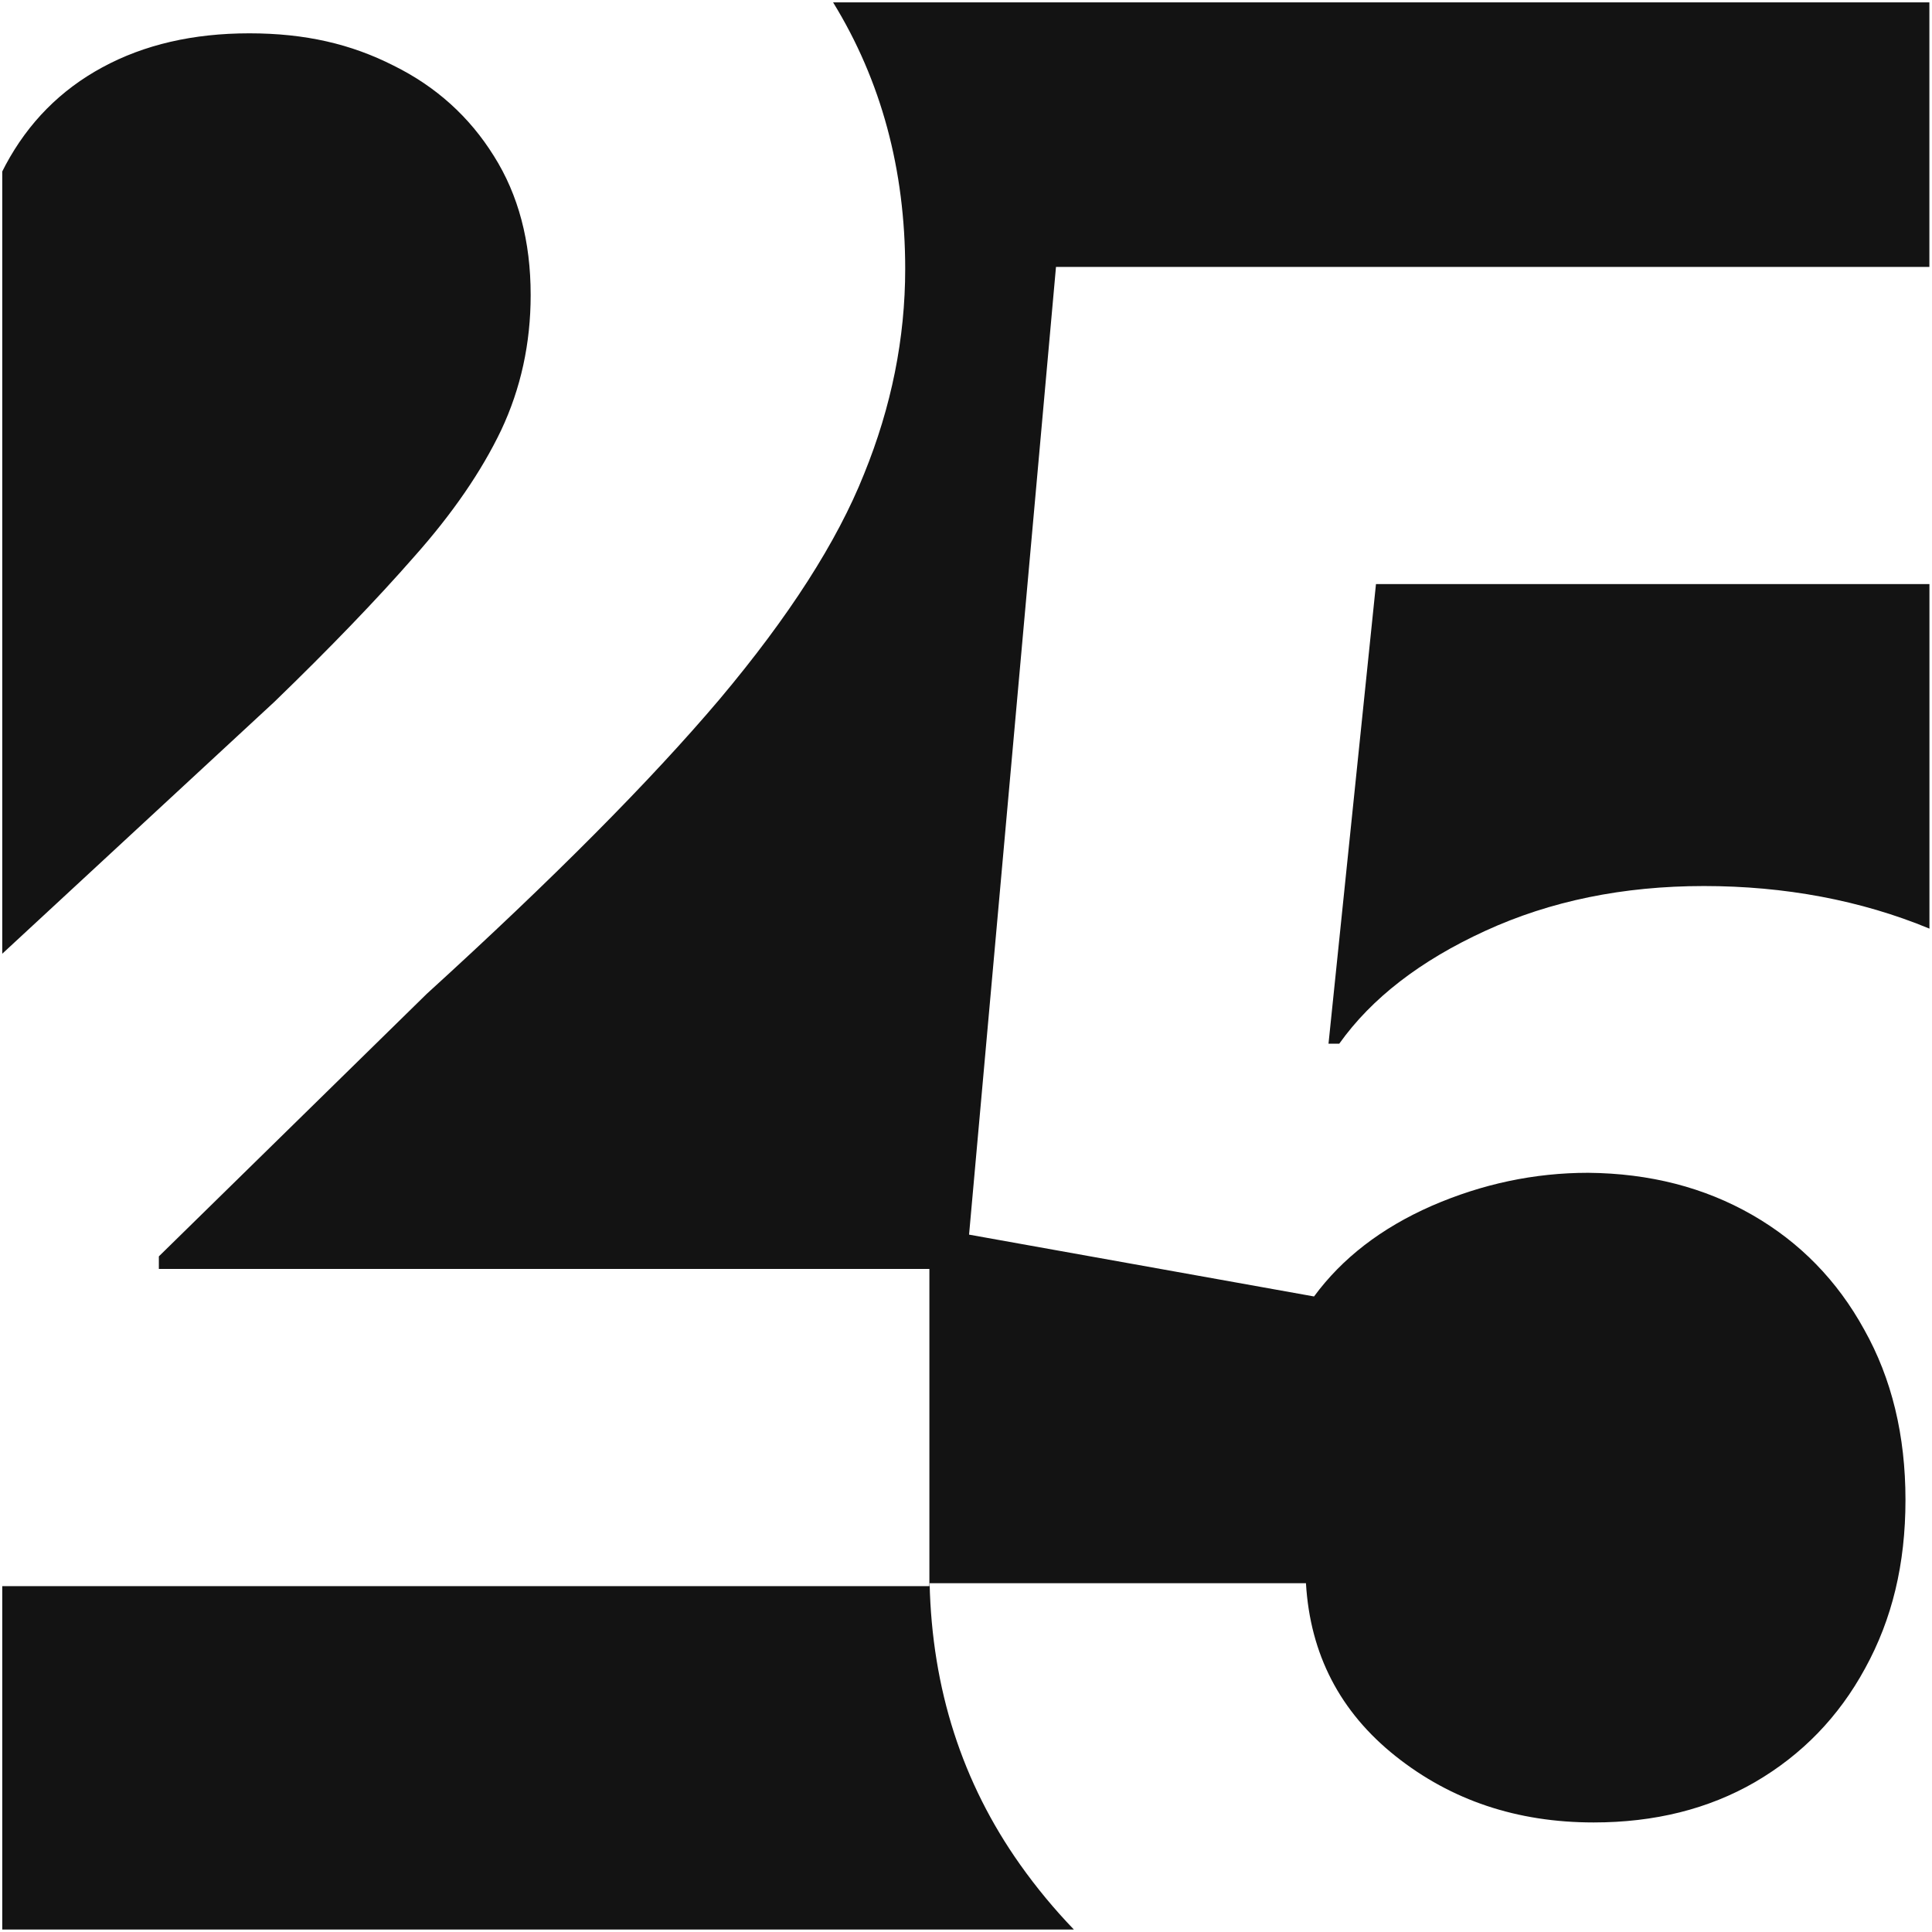 <?xml version="1.0" encoding="UTF-8"?> <svg xmlns="http://www.w3.org/2000/svg" width="665" height="665" viewBox="0 0 665 665" fill="none"><path fill-rule="evenodd" clip-rule="evenodd" d="M0.772 664.155V545.959H319.898V436.77H54.677V432.451L146.884 342.092C190.264 302.603 223.878 268.794 247.728 240.626C271.577 212.244 288.131 186.449 297.391 163.203C306.845 139.976 311.572 116.419 311.572 92.57C311.572 58.352 303.305 27.752 286.75 0.81H664.098V91.869H363.473L333.554 424.962L452.295 446.244C461.963 433.093 475.424 422.705 492.699 415.099C510.167 407.493 528.161 403.681 546.661 403.681C567.845 403.875 586.656 408.719 603.113 418.173C619.571 427.627 632.41 440.797 641.669 457.662C651.143 474.528 655.87 494.059 655.87 516.255C655.87 538.45 651.24 557.378 641.98 574.244C632.935 590.896 620.29 603.968 604.047 613.422C588.018 622.682 569.499 627.292 548.528 627.292C522.209 627.292 499.488 619.686 480.365 604.474C461.243 589.262 450.952 569.42 449.513 544.948H319.976C320.793 581.344 331.181 613.617 351.12 641.785C356.742 649.721 362.908 657.172 369.639 664.155H0.772ZM664.118 319.644V201.039H473.615L457.275 359.25H460.971C472.078 343.629 488.827 330.674 511.237 320.402C533.647 310.112 558.741 304.976 586.501 304.976C614.26 304.976 640.502 309.859 664.137 319.644H664.118ZM0.772 328.281V59.033C1.142 58.274 1.531 57.535 1.92 56.796C9.74 42.206 20.828 30.982 35.224 23.181C49.619 15.361 66.484 11.47 85.801 11.47C105.118 11.47 120.855 15.166 135.465 22.578C150.054 29.776 161.57 40.163 170.013 53.722C178.436 67.086 182.657 83.018 182.657 101.537C182.657 118.189 179.273 133.713 172.484 148.108C165.695 162.289 155.735 176.801 142.565 191.605C129.609 206.408 113.58 223.06 94.458 241.56L0.772 328.281Z" fill="#131313"></path></svg> 